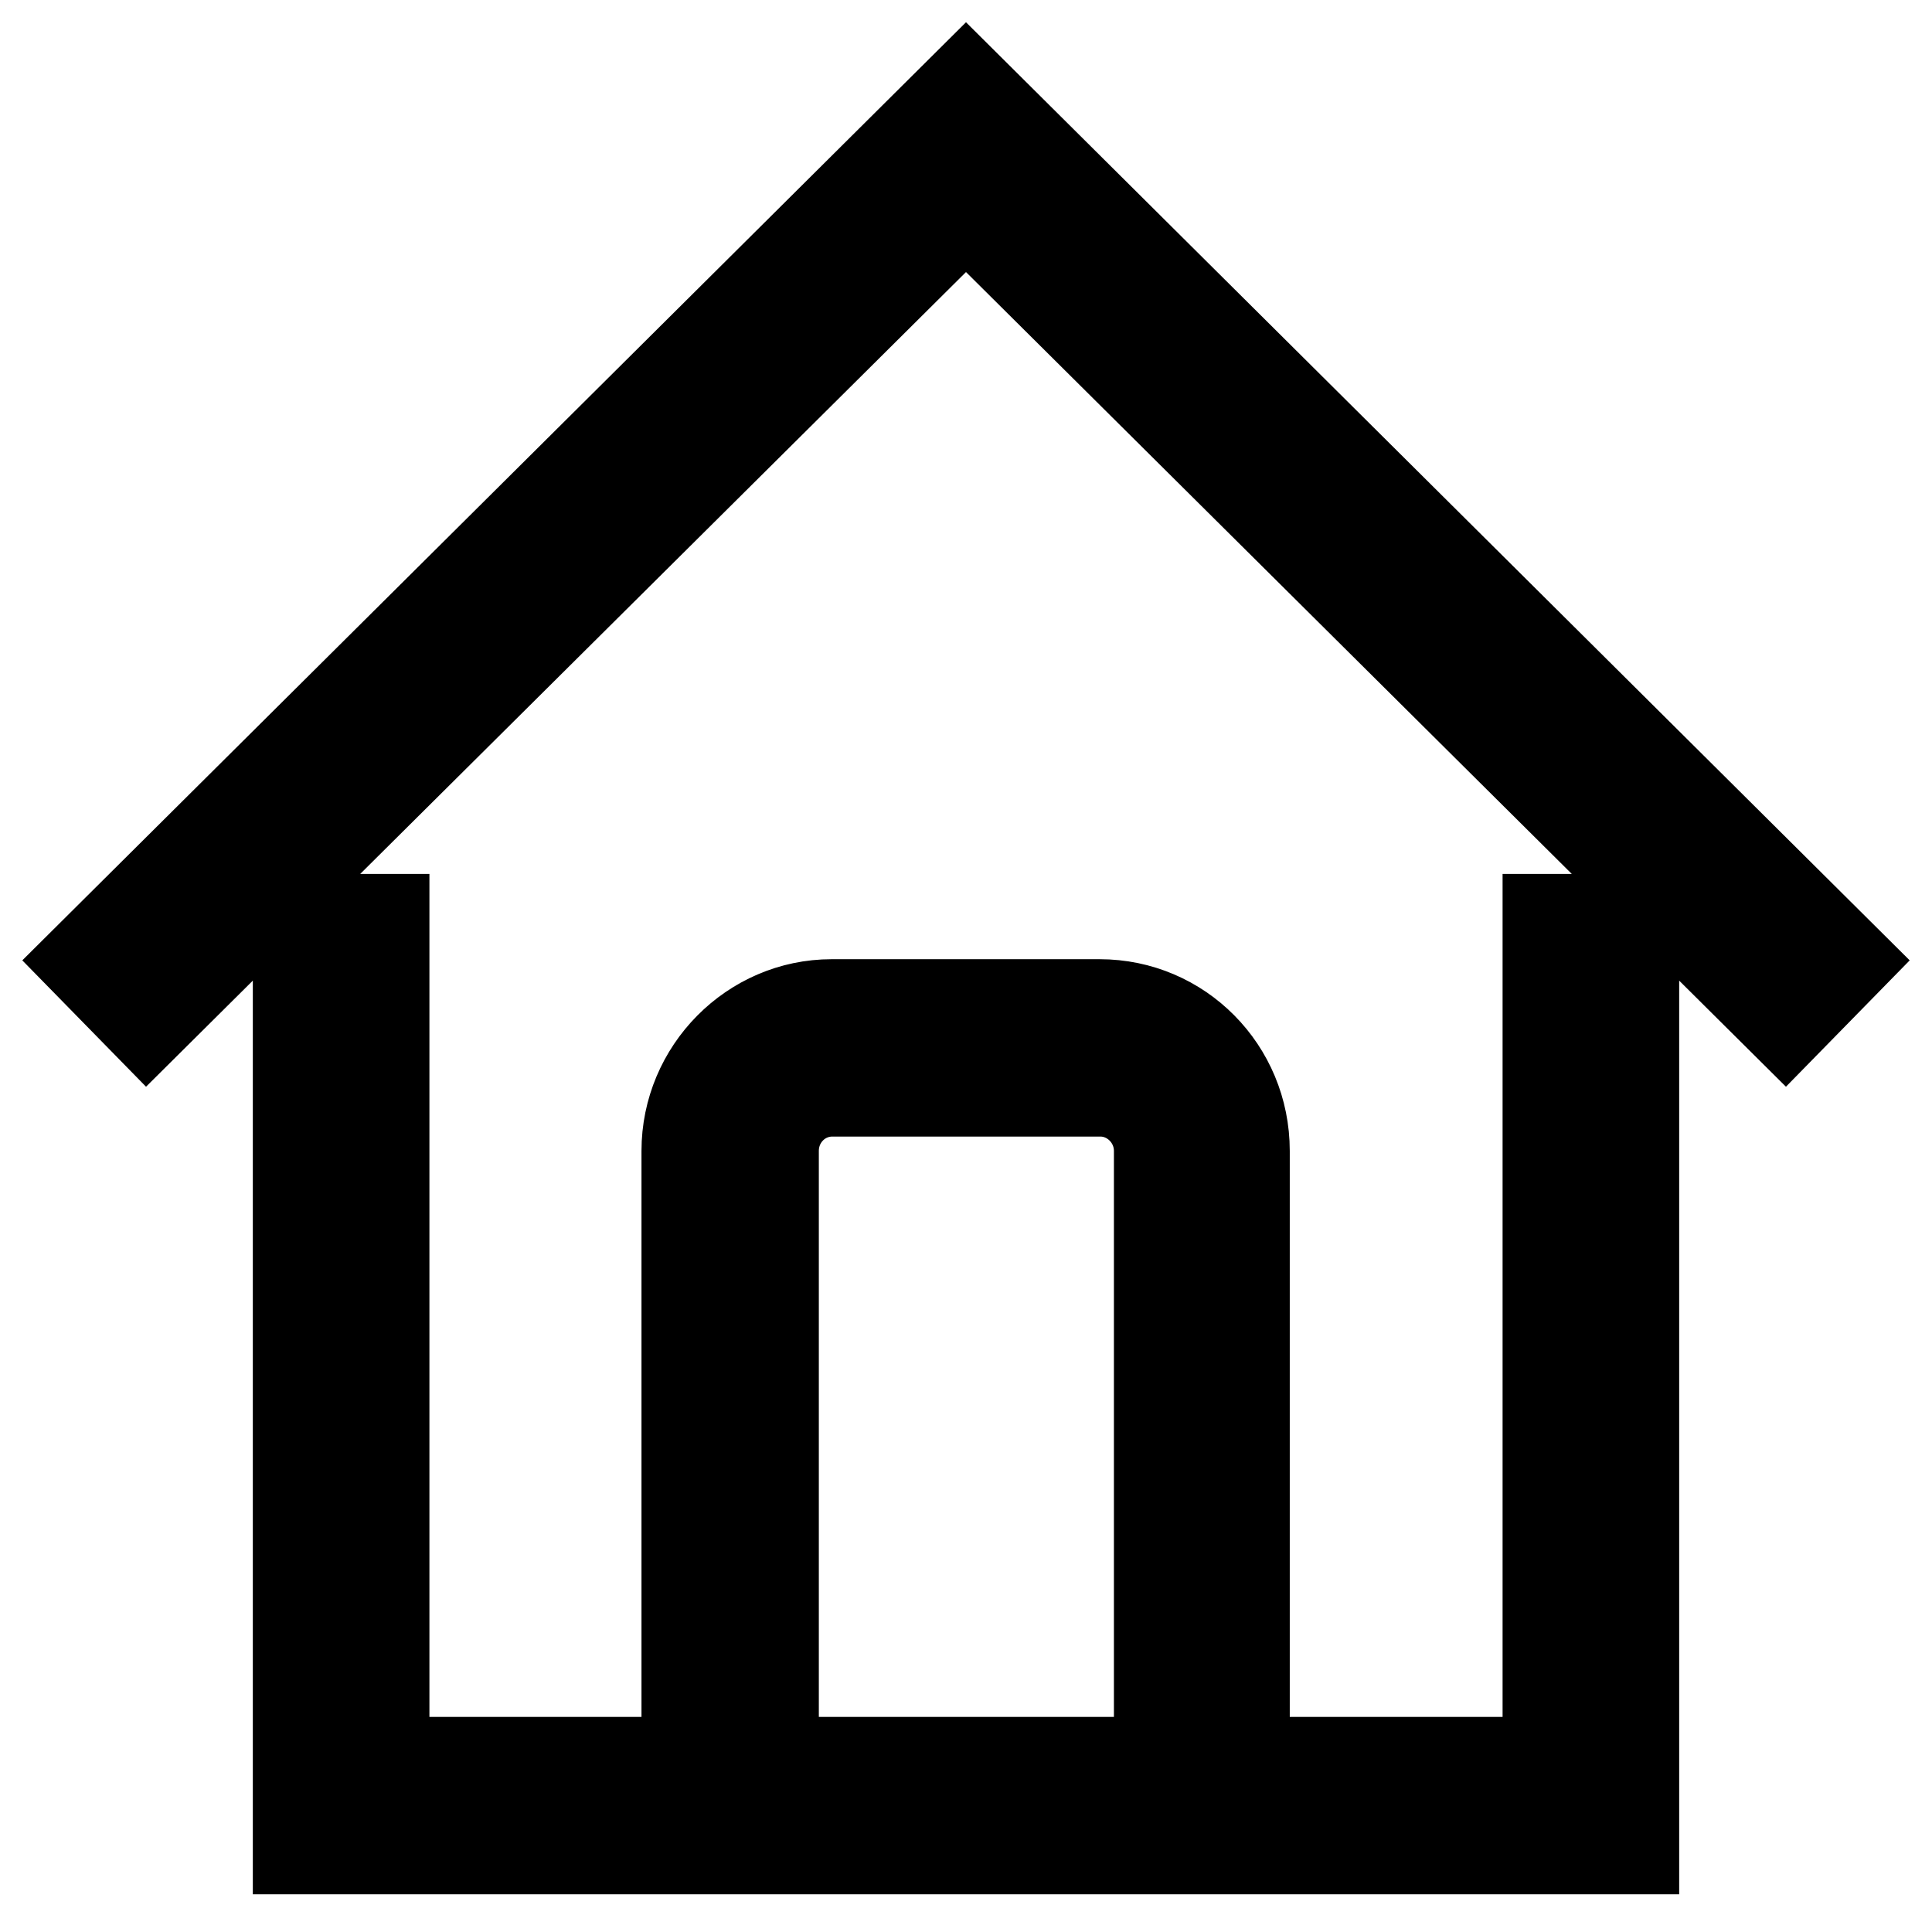 <?xml version="1.0" encoding="utf-8"?>
<!-- Svg Vector Icons : http://www.onlinewebfonts.com/icon -->
<!DOCTYPE svg PUBLIC "-//W3C//DTD SVG 1.1//EN" "http://www.w3.org/Graphics/SVG/1.1/DTD/svg11.dtd">
<svg version="1.1" xmlns="http://www.w3.org/2000/svg" xmlns:xlink="http://www.w3.org/1999/xlink" x="0px" y="0px" viewBox="0 0 256 256" enable-background="new 0 0 256 256" xml:space="preserve">
<g> <path stroke-width="10" fill-opacity="0" stroke="#000000"  d="M214.8,243.2H41.2V123.6h7.9v111.7h157.8V123.6h7.9V243.2z M217.5,246H38.5V120.8h13.4v111.7h152.2V120.8 h13.4V246L217.5,246z M44,240.4H212v-114h-2.3v111.7H46.3V126.4H44V240.4z M19.5,132.9l-5.5-5.6L128,13.9l114.1,113.4l-5.5,5.6 L128,25L19.5,132.9z M236.6,136.9L128,29L19.4,136.9l-9.4-9.6L128,10l118,117.3L236.6,136.9z M17.9,127.3l1.6,1.6L128,21.1 L236.5,129l1.6-1.6L128,17.9L17.9,127.3z M163.2,239.3h-7.9v-86.8c0-5.3-4.3-9.7-9.6-9.7h-35.5c-5.3,0-9.6,4.3-9.6,9.7v86.8h-7.8 v-86.8c0-9.7,7.8-17.6,17.5-17.6h35.5c9.6,0,17.5,7.9,17.5,17.6V239.3L163.2,239.3z M166,242.1h-13.4v-89.6c0-3.8-3.1-6.9-6.8-6.9 h-35.5c-3.8,0-6.8,3.1-6.8,6.9v89.6H90v-89.6c0-11.2,9.1-20.4,20.2-20.4h35.5c11.2,0,20.2,9.1,20.2,20.4V242.1z M158.1,236.4h2.3 v-84c0-8.1-6.6-14.8-14.7-14.8h-35.5c-8.1,0-14.7,6.6-14.7,14.8v84h2.3v-84c0-6.9,5.6-12.5,12.4-12.5h35.5 c6.8,0,12.4,5.6,12.4,12.5V236.4L158.1,236.4z"/></g>
</svg>